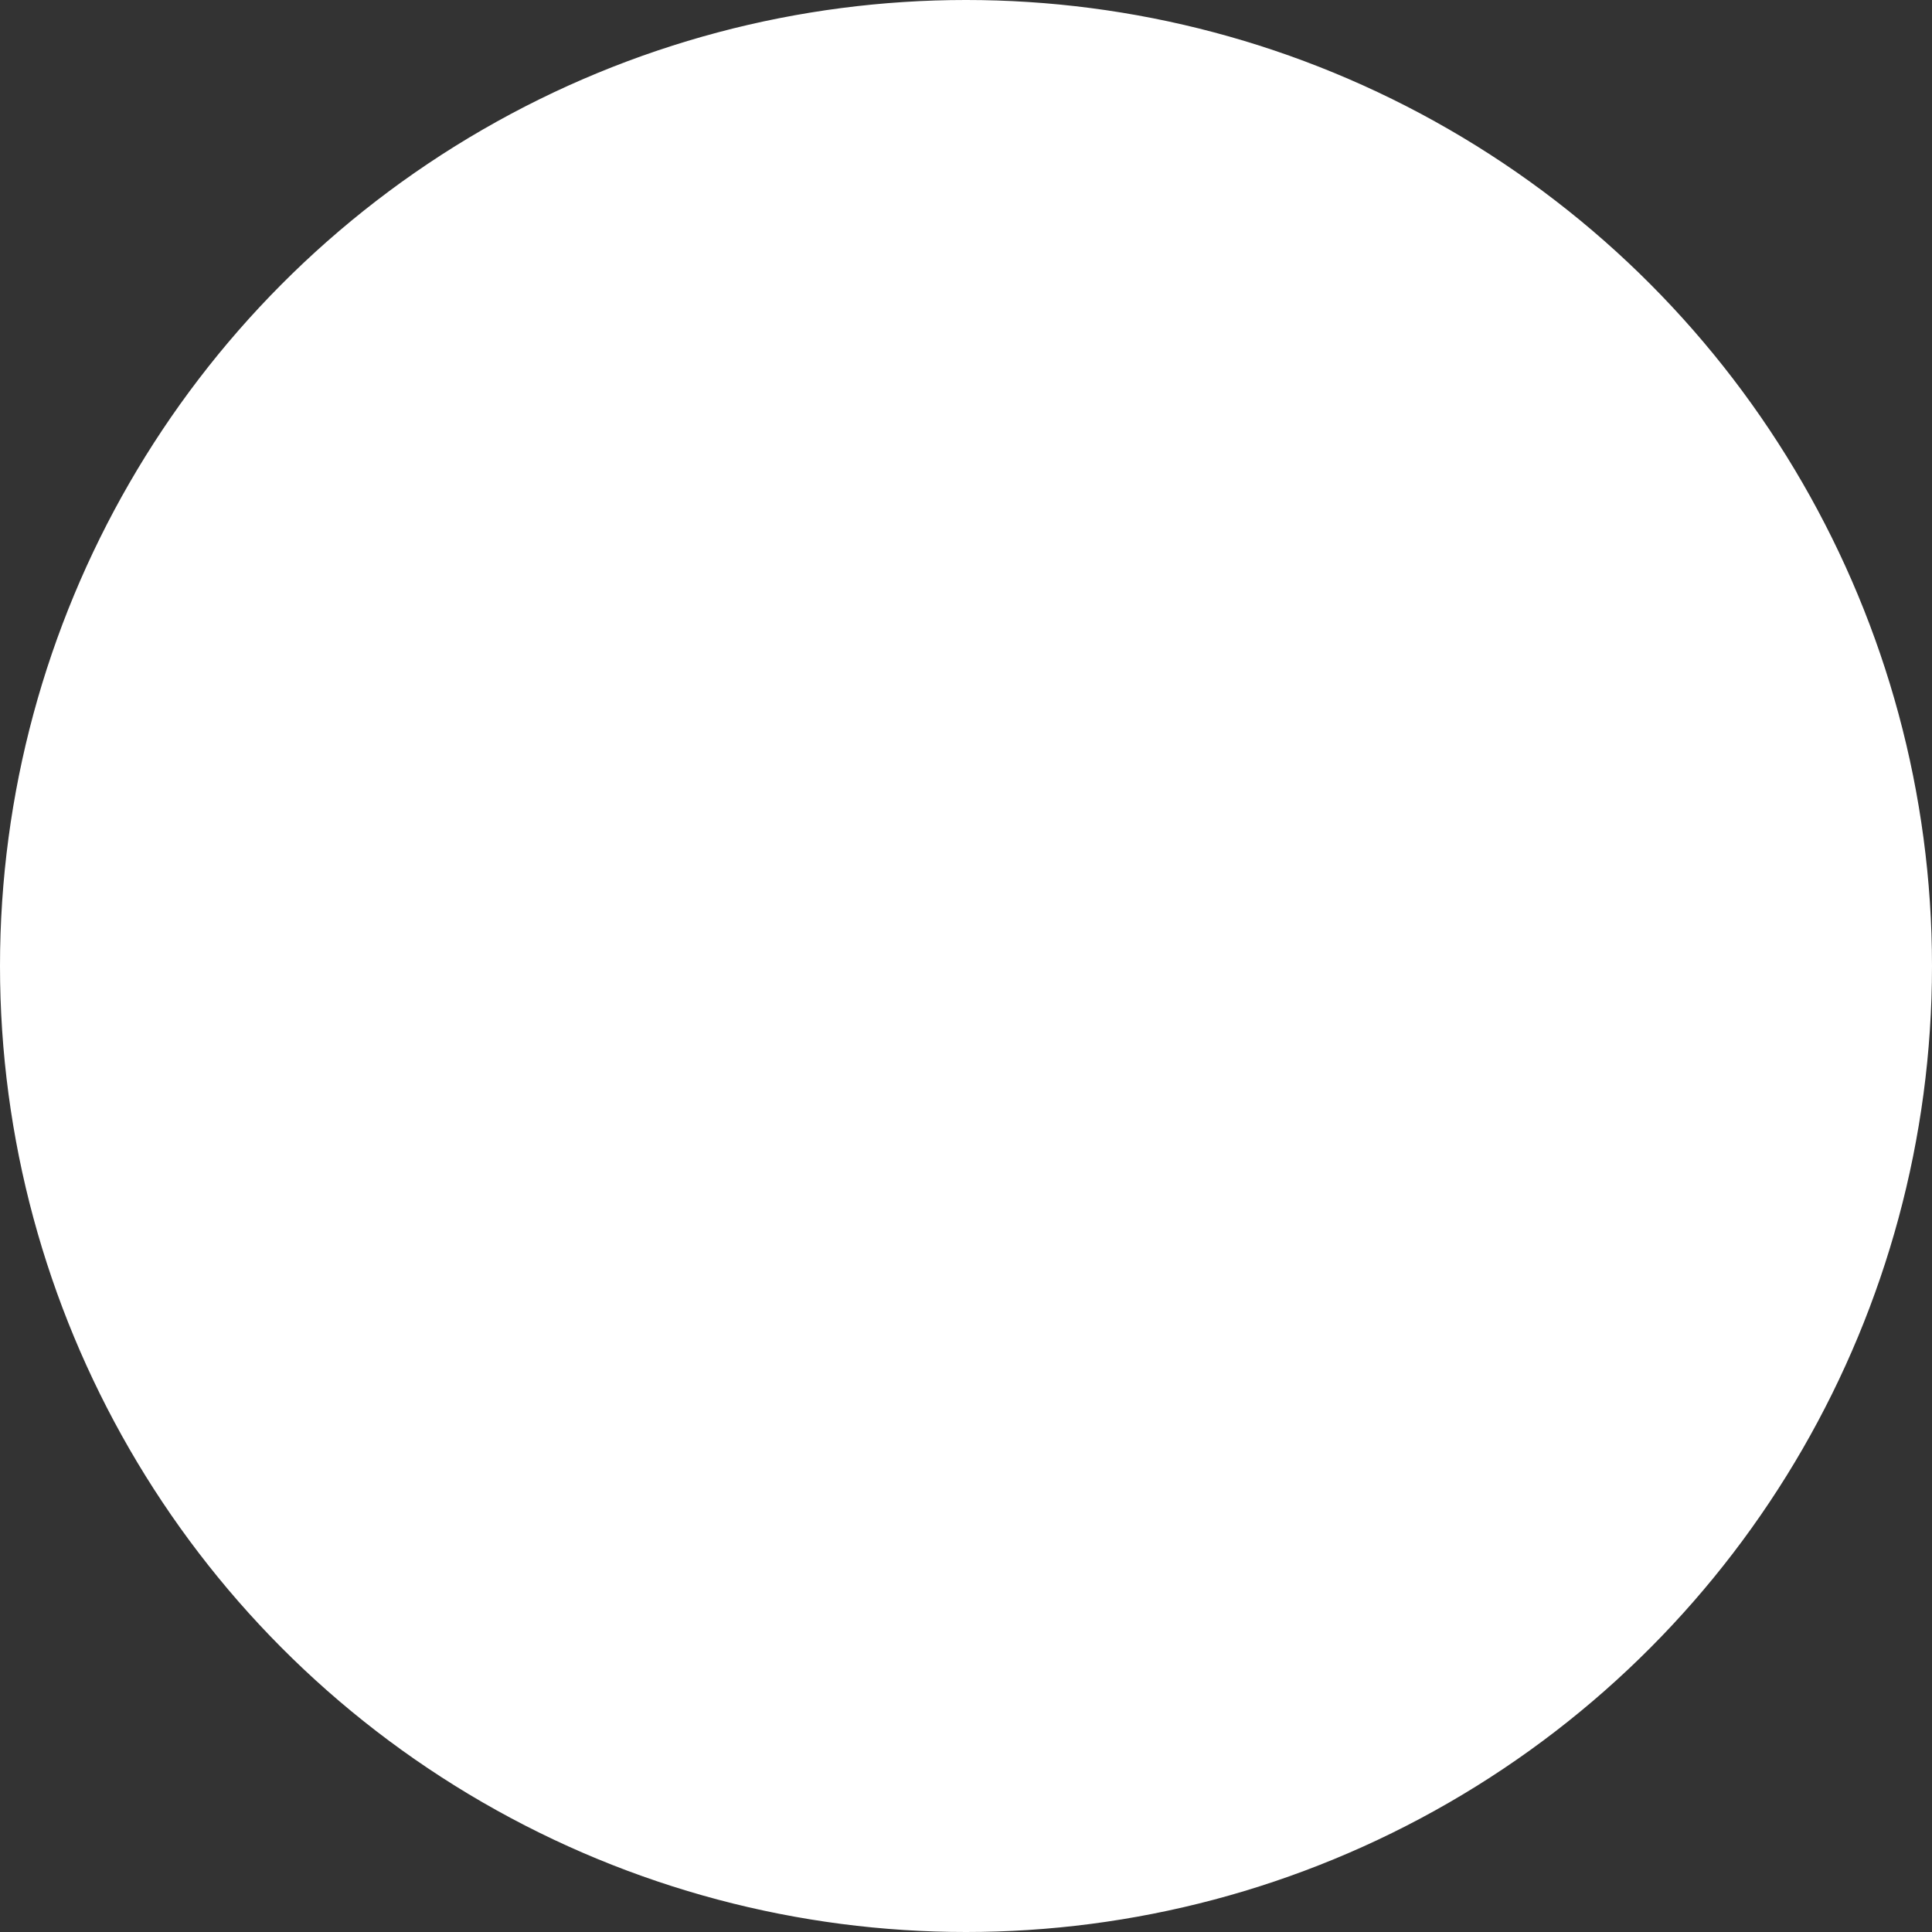 <?xml version="1.0" encoding="UTF-8"?>
<svg id="uuid-53dcf3d9-c7b8-488f-bf2e-10d14c3a23f4" data-name="Ebene 1" xmlns="http://www.w3.org/2000/svg" width="1199" height="1199" viewBox="0 0 1199 1199">
  <rect x="0" y="0" width="1199" height="1199" fill="#333333" stroke="none"/>
  <defs>
    <style>
      .uuid-f87642a2-21c5-4ecf-849f-6bb2d6ab83a4 {
        fill: #fff;
        stroke: #ffffff;
        stroke-miterlimit: 10;
      }
    </style>
  </defs>
  <circle class="uuid-f87642a2-21c5-4ecf-849f-6bb2d6ab83a4" cx="599.5" cy="599.5" r="599"/>
</svg>